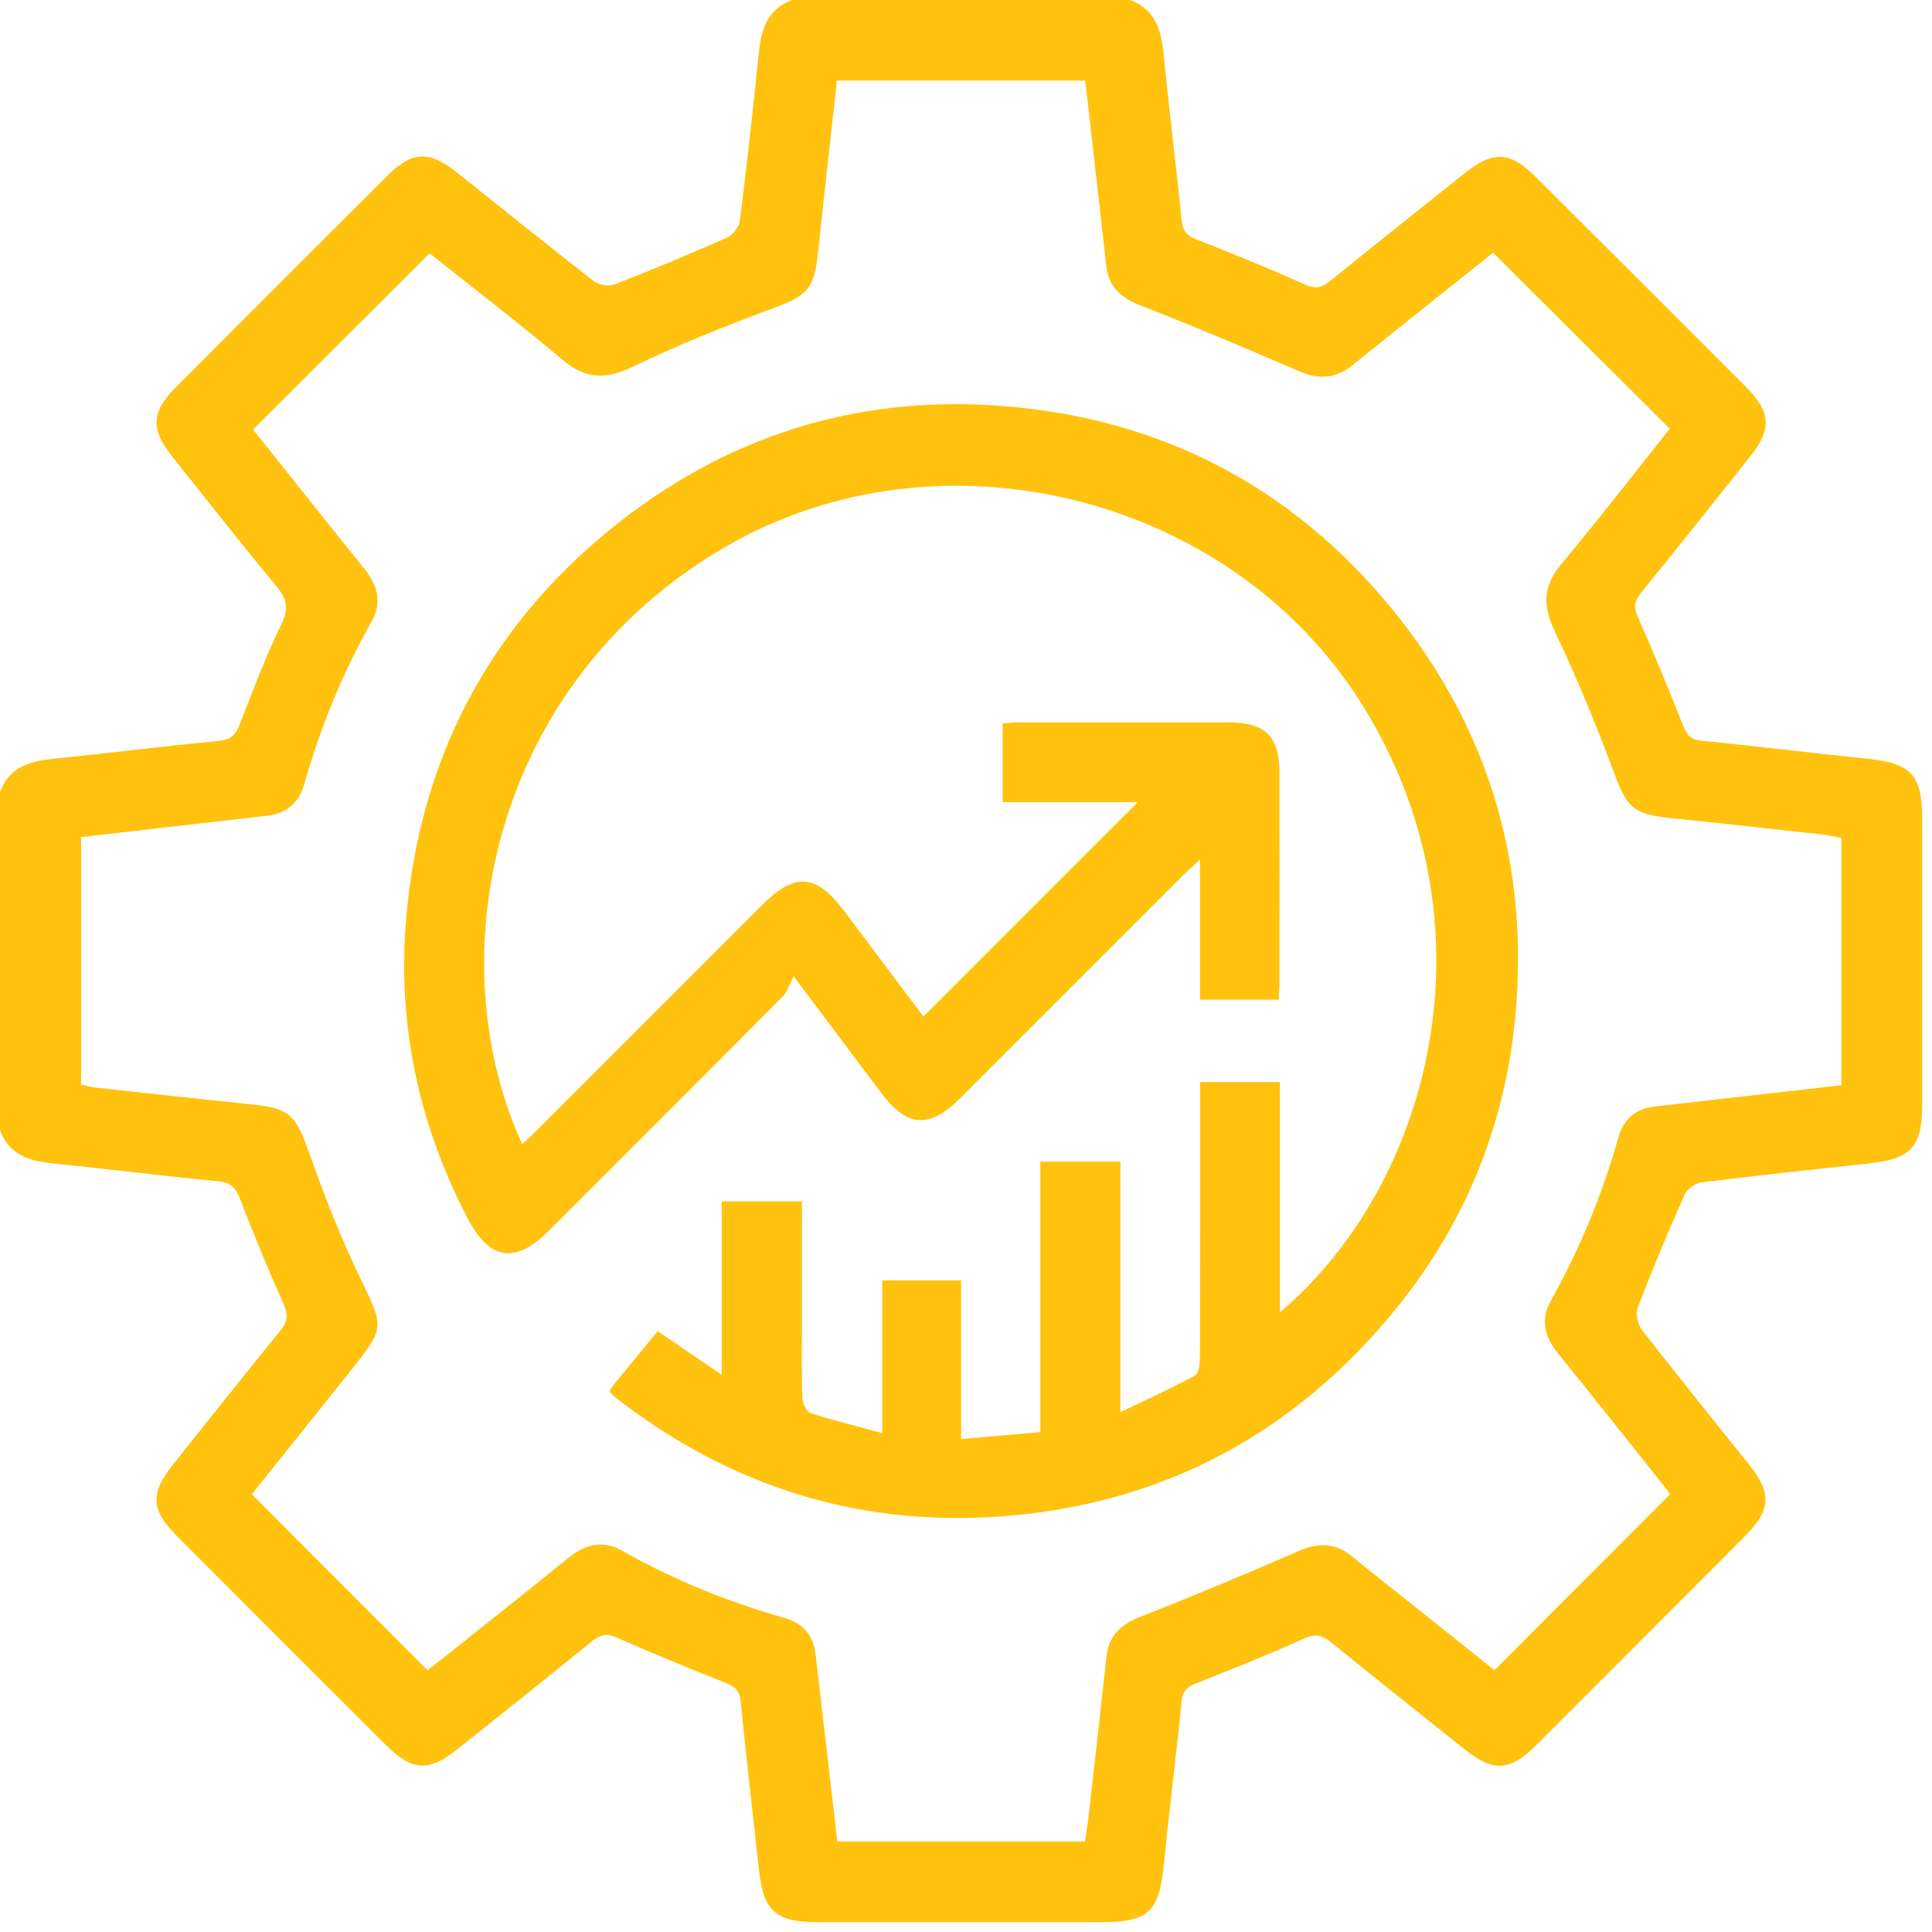 <?xml version="1.0" encoding="UTF-8"?> <svg xmlns="http://www.w3.org/2000/svg" width="78" height="78" viewBox="0 0 78 78" fill="none"><path d="M45.624 0.004C46.674 0.385 46.884 1.256 46.983 2.237C47.205 4.446 47.478 6.652 47.701 8.861C47.744 9.297 47.894 9.508 48.31 9.669C49.789 10.244 51.256 10.848 52.704 11.495C53.13 11.685 53.384 11.601 53.707 11.339C55.512 9.878 57.328 8.43 59.145 6.984C60.28 6.08 60.965 6.111 61.983 7.126C64.828 9.959 67.67 12.797 70.506 15.638C71.495 16.628 71.535 17.328 70.669 18.418C69.21 20.257 67.746 22.094 66.265 23.916C65.994 24.25 65.946 24.506 66.131 24.92C66.776 26.368 67.374 27.838 67.959 29.313C68.105 29.681 68.268 29.863 68.697 29.905C70.906 30.123 73.11 30.402 75.32 30.624C77.169 30.81 77.603 31.254 77.603 33.091C77.603 36.931 77.603 40.768 77.603 44.607C77.603 46.311 77.161 46.788 75.457 46.972C73.198 47.215 70.941 47.456 68.686 47.738C68.435 47.771 68.107 48.015 68.006 48.245C67.342 49.74 66.71 51.251 66.123 52.779C66.026 53.029 66.112 53.464 66.282 53.682C67.706 55.517 69.171 57.32 70.618 59.136C71.542 60.296 71.501 60.962 70.438 62.03C67.638 64.837 64.836 67.644 62.032 70.445C60.964 71.514 60.303 71.555 59.139 70.629C57.342 69.2 55.54 67.771 53.76 66.319C53.386 66.014 53.109 65.942 52.63 66.16C51.21 66.807 49.756 67.38 48.306 67.957C47.944 68.101 47.746 68.251 47.704 68.688C47.49 70.872 47.207 73.051 46.993 75.235C46.801 77.19 46.387 77.603 44.451 77.603C40.637 77.603 36.824 77.603 33.01 77.603C31.304 77.603 30.82 77.161 30.637 75.465C30.394 73.206 30.125 70.952 29.903 68.692C29.861 68.265 29.684 68.098 29.314 67.95C27.839 67.365 26.37 66.765 24.92 66.122C24.508 65.94 24.25 65.982 23.914 66.253C22.11 67.718 20.294 69.164 18.477 70.612C17.306 71.546 16.642 71.51 15.582 70.453C12.758 67.635 9.937 64.813 7.118 61.989C6.097 60.964 6.061 60.29 6.966 59.151C8.411 57.334 9.856 55.514 11.325 53.714C11.621 53.35 11.642 53.077 11.448 52.646C10.822 51.243 10.235 49.822 9.685 48.389C9.506 47.926 9.288 47.735 8.781 47.687C6.596 47.48 4.417 47.203 2.232 46.981C1.255 46.883 0.378 46.679 -6.10352e-05 45.622V31.981C0.378 30.926 1.257 30.723 2.232 30.624C4.442 30.4 6.644 30.121 8.853 29.911C9.347 29.863 9.523 29.641 9.685 29.226C10.214 27.865 10.731 26.495 11.368 25.183C11.678 24.546 11.568 24.162 11.154 23.661C9.723 21.931 8.331 20.166 6.934 18.407C6.069 17.317 6.11 16.626 7.105 15.628C9.939 12.785 12.779 9.948 15.62 7.113C16.64 6.096 17.317 6.063 18.458 6.971C20.296 8.432 22.12 9.91 23.973 11.351C24.174 11.506 24.58 11.573 24.814 11.482C26.338 10.889 27.851 10.259 29.345 9.595C29.578 9.493 29.834 9.172 29.867 8.925C30.15 6.697 30.398 4.465 30.624 2.232C30.723 1.253 30.933 0.381 31.983 0H45.624V0.004ZM33.788 3.258C33.53 5.597 33.27 7.878 33.031 10.159C32.872 11.683 32.6 11.931 31.18 12.457C29.271 13.167 27.372 13.926 25.541 14.81C24.459 15.332 23.642 15.309 22.716 14.529C20.922 13.021 19.062 11.594 17.346 10.227C14.943 12.624 12.593 14.968 10.216 17.34C11.674 19.166 13.178 21.067 14.702 22.95C15.25 23.627 15.438 24.328 14.994 25.111C13.823 27.186 12.933 29.376 12.281 31.666C12.065 32.427 11.555 32.85 10.763 32.938C9.559 33.072 8.356 33.211 7.152 33.349C5.858 33.499 4.561 33.649 3.274 33.799V43.791C3.519 43.84 3.713 43.894 3.912 43.914C5.945 44.136 7.976 44.364 10.011 44.571C11.722 44.744 11.917 44.96 12.498 46.59C13.096 48.272 13.745 49.947 14.521 51.553C15.505 53.585 15.567 53.589 14.132 55.367C14.005 55.525 13.882 55.684 13.756 55.842C12.547 57.354 11.336 58.865 10.165 60.328C12.557 62.723 14.892 65.061 17.259 67.43C17.42 67.304 17.621 67.156 17.815 67.001C19.533 65.63 21.256 64.27 22.963 62.884C23.642 62.332 24.347 62.169 25.127 62.611C27.2 63.788 29.392 64.67 31.683 65.323C32.41 65.53 32.837 66.022 32.927 66.781C33.069 67.984 33.206 69.187 33.346 70.39C33.498 71.707 33.652 73.024 33.804 74.345H43.803C43.857 73.979 43.914 73.635 43.953 73.29C44.197 71.159 44.44 69.028 44.669 66.894C44.762 66.037 45.242 65.587 46.034 65.276C48.188 64.431 50.324 63.537 52.446 62.613C53.257 62.26 53.942 62.298 54.622 62.862C55.4 63.507 56.197 64.127 56.987 64.757C58.124 65.665 59.261 66.57 60.335 67.428C62.735 65.025 65.069 62.687 67.431 60.321C67.315 60.171 67.163 59.969 67.007 59.774C65.637 58.056 64.272 56.335 62.89 54.627C62.363 53.974 62.182 53.285 62.604 52.53C63.775 50.428 64.692 48.222 65.343 45.905C65.546 45.182 66.047 44.759 66.81 44.672C67.588 44.582 68.365 44.491 69.141 44.404C70.868 44.209 72.594 44.013 74.342 43.816V33.828C74.059 33.776 73.815 33.719 73.566 33.691C71.533 33.467 69.502 33.237 67.467 33.031C65.91 32.871 65.688 32.613 65.134 31.123C64.424 29.214 63.642 27.326 62.769 25.487C62.285 24.468 62.283 23.677 63.021 22.79C64.542 20.97 65.992 19.093 67.414 17.309C65.02 14.924 62.666 12.578 60.282 10.202C58.433 11.679 56.514 13.199 54.61 14.738C53.923 15.294 53.245 15.336 52.435 14.983C50.315 14.059 48.177 13.165 46.023 12.322C45.229 12.011 44.749 11.556 44.658 10.703C44.532 9.523 44.392 8.346 44.259 7.168C44.113 5.87 43.965 4.574 43.815 3.255H33.788V3.258Z" fill="#FFC20E"></path><path d="M48.446 40.356V34.707C48.154 34.977 47.956 35.148 47.769 35.333C44.767 38.332 41.768 41.334 38.769 44.333C37.514 45.587 36.627 45.523 35.565 44.11C34.467 42.646 33.367 41.182 32.041 39.415C31.87 39.745 31.79 40.043 31.602 40.234C28.47 43.386 25.325 46.526 22.183 49.667C20.787 51.063 19.762 50.886 18.864 49.158C16.891 45.363 16.036 41.324 16.398 37.082C16.942 30.733 19.655 25.443 24.608 21.397C29.225 17.627 34.569 15.923 40.498 16.393C46.848 16.895 52.14 19.624 56.192 24.578C59.967 29.191 61.642 34.53 61.225 40.464C60.901 45.087 59.275 49.261 56.337 52.866C52.34 57.771 47.167 60.608 40.866 61.185C34.888 61.732 29.502 60.076 24.769 56.358C24.712 56.312 24.673 56.246 24.61 56.175C24.661 56.09 24.701 55.998 24.763 55.922C25.35 55.203 25.939 54.488 26.552 53.743C27.391 54.315 28.21 54.873 29.138 55.505V48.503H32.375C32.375 50.125 32.375 51.727 32.375 53.327C32.375 54.356 32.356 55.386 32.39 56.414C32.398 56.635 32.547 56.992 32.709 57.044C33.63 57.346 34.573 57.574 35.618 57.857V51.693H38.803V58.101C39.898 58.005 40.925 57.912 42.002 57.818V46.9H45.233V57.012C46.331 56.482 47.307 56.043 48.242 55.533C48.397 55.449 48.444 55.062 48.444 54.815C48.458 51.401 48.454 47.986 48.454 44.572V43.686H51.672V52.983C57.786 47.815 60.55 37.278 54.955 28.388C49.644 19.949 37.904 17.068 29.285 22.08C19.826 27.581 17.636 38.674 21.083 46.193C21.29 45.996 21.488 45.819 21.675 45.632C24.712 42.597 27.746 39.56 30.783 36.525C32.1 35.209 32.958 35.277 34.09 36.788C35.173 38.23 36.256 39.673 37.28 41.039C40.178 38.142 43.043 35.275 45.935 32.383H40.481V29.203C40.712 29.189 40.93 29.165 41.149 29.165C43.96 29.163 46.773 29.161 49.584 29.165C51.082 29.165 51.651 29.718 51.655 31.193C51.663 34.03 51.657 36.867 51.655 39.704C51.655 39.902 51.636 40.102 51.623 40.36H48.446V40.356Z" fill="#FFC20E"></path></svg> 